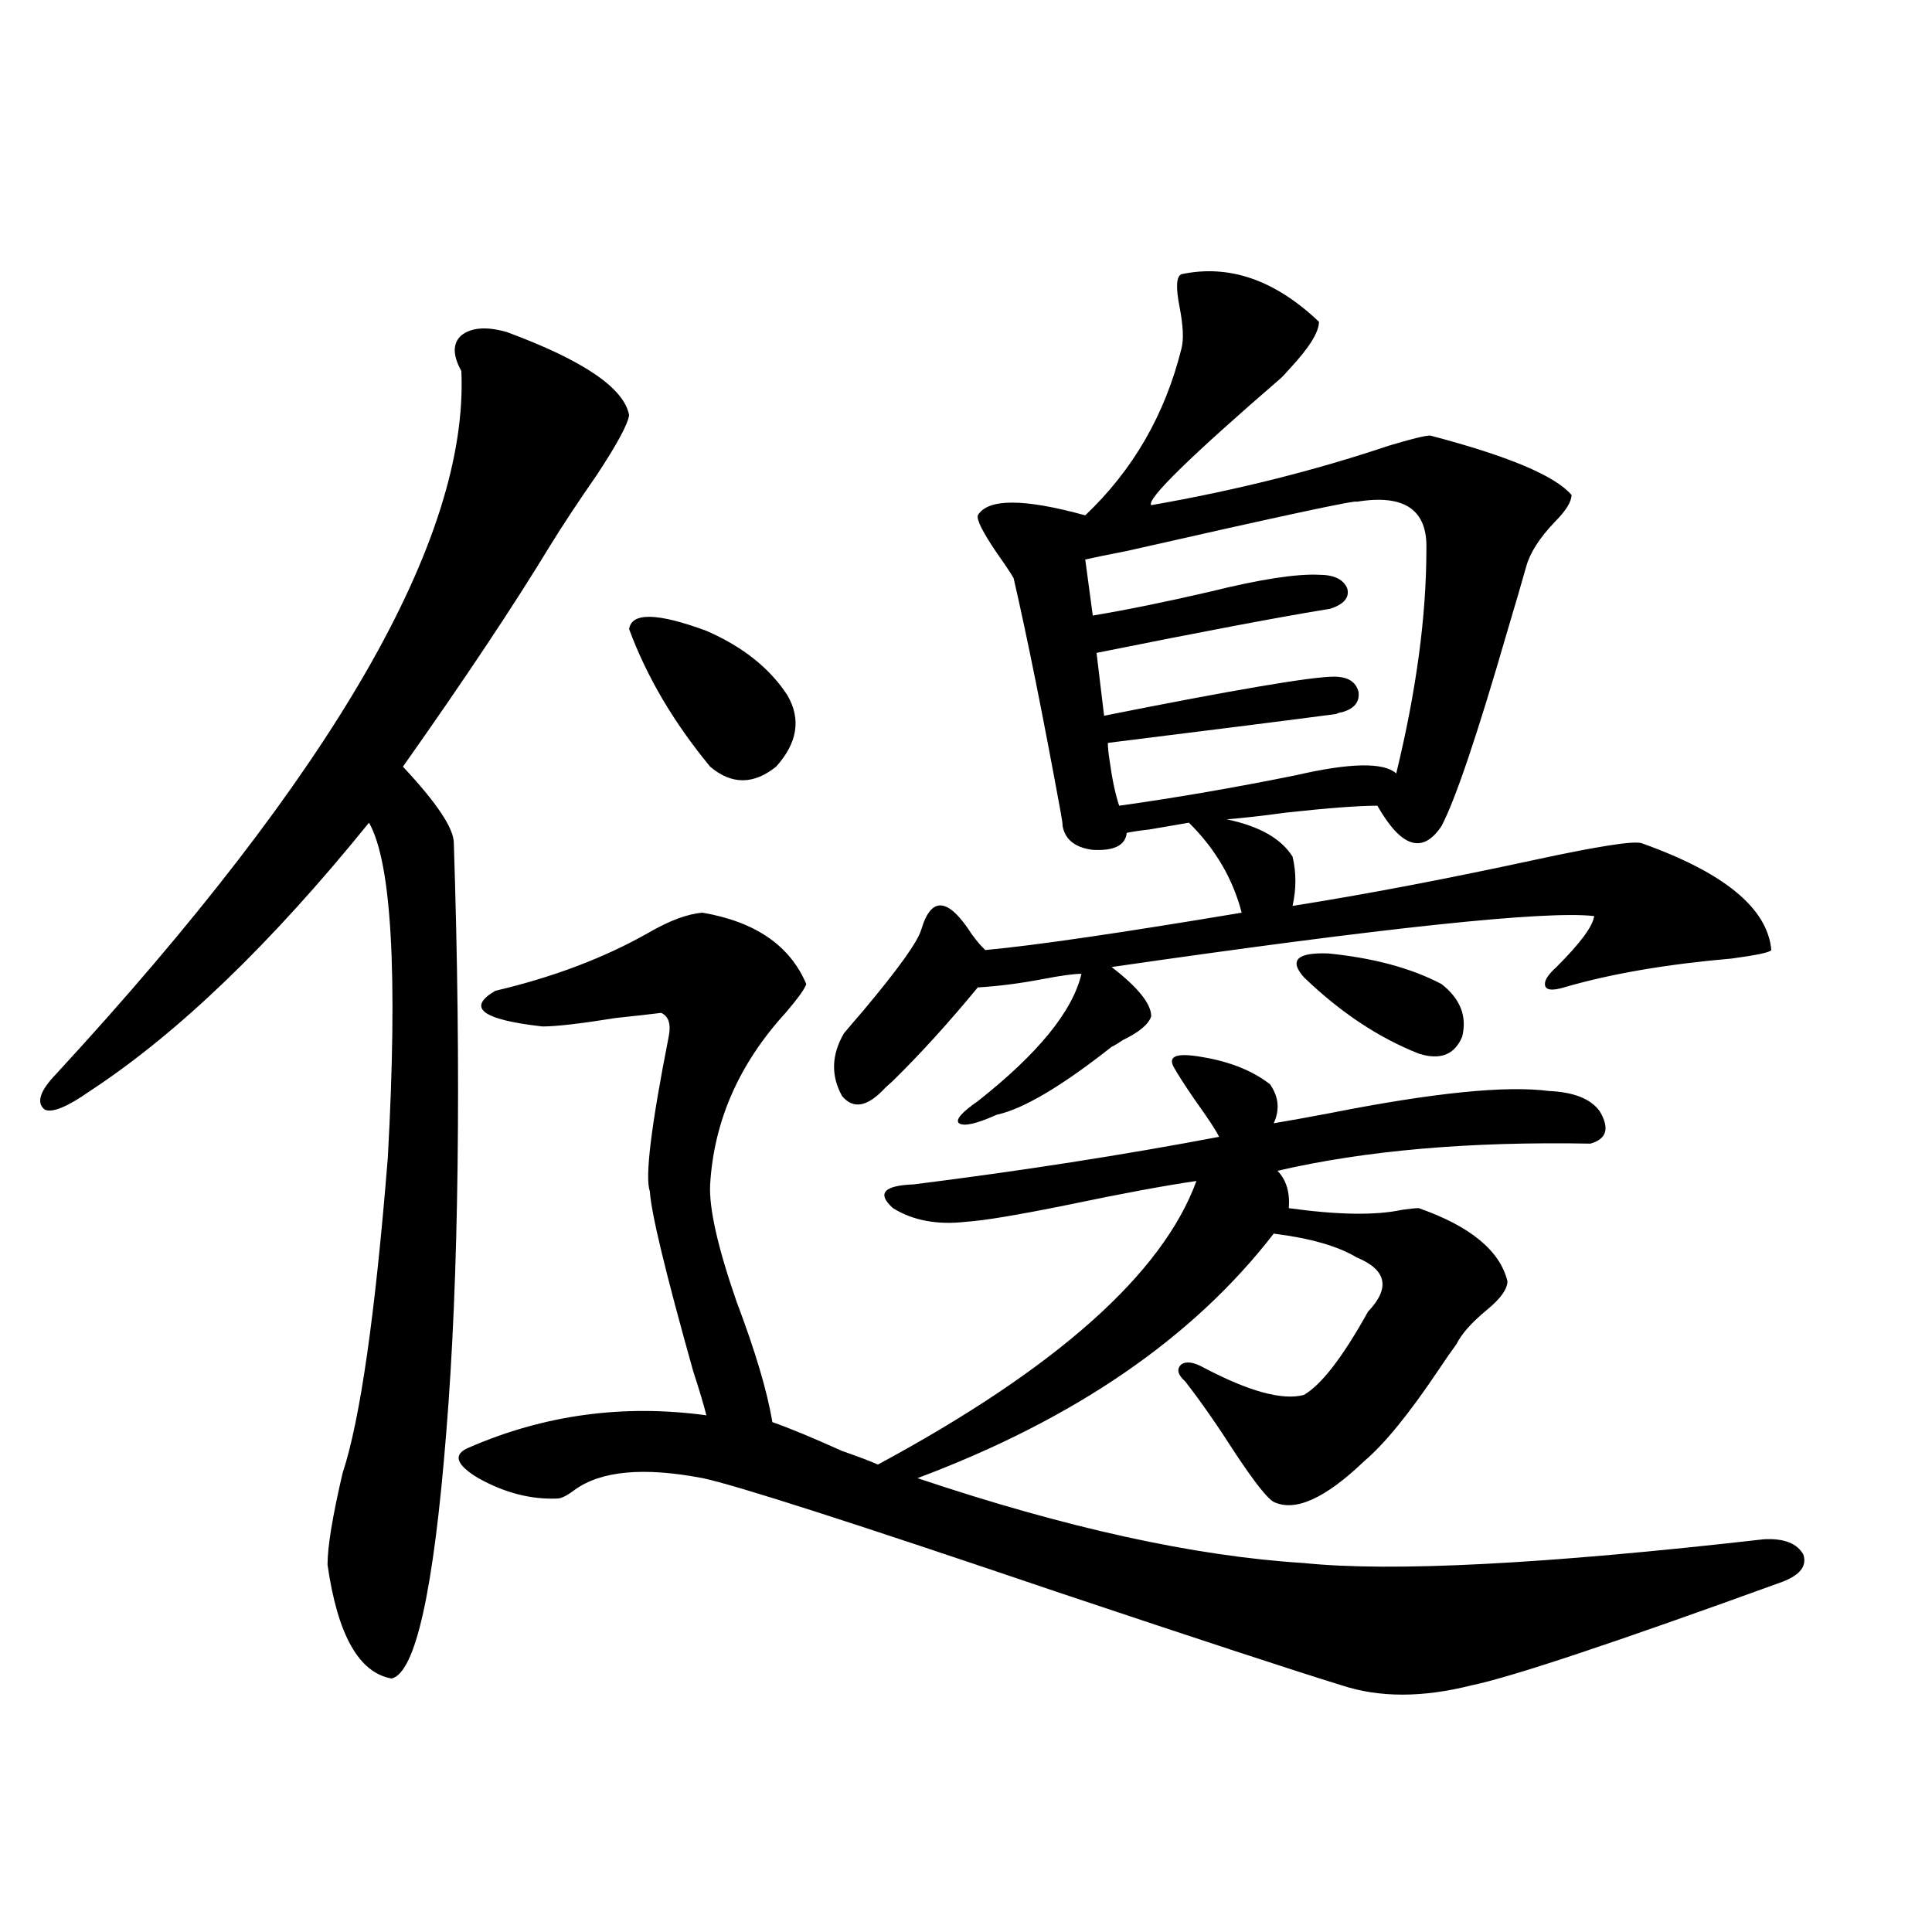 <?xml version="1.0" encoding="utf-8"?>
<!-- Generator: Adobe Illustrator 16.0.0, SVG Export Plug-In . SVG Version: 6.00 Build 0)  -->
<!DOCTYPE svg PUBLIC "-//W3C//DTD SVG 1.1//EN" "http://www.w3.org/Graphics/SVG/1.1/DTD/svg11.dtd">
<svg version="1.1" id="图层_1" xmlns="http://www.w3.org/2000/svg" xmlns:xlink="http://www.w3.org/1999/xlink" x="0px" y="0px"
	 width="1000px" height="1000px" viewBox="0 0 1000 1000" enable-background="new 0 0 1000 1000" xml:space="preserve">
<path d="M262.213,171.824c39.664,14.653,60.807,29.004,63.413,43.066c-0.655,4.697-6.188,14.941-16.585,30.762
	c-9.756,14.063-17.896,26.367-24.39,36.914c-18.871,31.064-44.236,69.146-76.096,114.258c17.561,18.76,26.341,31.943,26.341,39.551
	c1.951,59.766,2.592,115.439,1.951,166.992c-0.655,52.158-2.606,98.149-5.854,137.988c-6.509,82.041-15.944,124.503-28.292,127.441
	c-16.92-2.938-27.972-22.563-33.17-58.887c0-9.365,2.592-25.186,7.805-47.461c9.101-27.534,16.905-82.026,23.414-163.477
	c5.198-94.922,1.951-152.627-9.756-173.145c-50.73,62.705-98.869,108.984-144.387,138.867c-11.707,8.213-19.512,11.426-23.414,9.668
	c-4.558-3.516-2.606-9.668,5.854-18.457c143.731-155.854,213.653-277.144,209.751-363.867c-4.558-8.198-4.558-14.351,0-18.457
	C243.997,169.49,251.802,168.899,262.213,171.824z M363.674,472.41c27.316,4.697,45.197,17.002,53.657,36.914
	c-0.655,2.349-4.237,7.334-10.731,14.941c-24.069,26.367-37.072,55.962-39.023,88.77c-0.655,12.305,3.902,32.52,13.658,60.645
	c9.756,25.791,15.93,46.582,18.536,62.402c8.445,2.939,20.487,7.91,36.097,14.941c8.445,2.939,14.634,5.273,18.536,7.031
	c92.346-49.795,147.313-98.726,164.874-146.777c-16.265,2.349-38.383,6.455-66.34,12.305c-26.021,5.273-43.581,8.213-52.682,8.789
	c-14.969,1.758-27.651-0.576-38.048-7.031c-8.46-7.607-4.878-11.714,10.731-12.305c55.929-7.031,108.61-15.229,158.045-24.609
	c-1.311-2.925-5.533-9.365-12.683-19.336c-5.213-7.607-8.78-13.184-10.731-16.699c-3.262-5.85,1.616-7.607,14.634-5.273
	c14.299,2.349,26.006,7.031,35.121,14.063c4.543,6.455,5.198,13.184,1.951,20.215c7.149-1.167,16.905-2.925,29.268-5.273
	c53.322-10.547,91.05-14.351,113.168-11.426c13.003,0.591,21.783,4.106,26.341,10.547c5.198,8.789,3.567,14.365-4.878,16.699
	c-62.438-1.167-116.43,3.516-161.947,14.063c4.543,4.697,6.494,11.138,5.854,19.336c25.365,3.516,44.877,3.818,58.535,0.879
	c3.902-0.576,6.829-0.879,8.78-0.879c26.661,9.38,41.95,21.973,45.853,37.793c0,4.106-3.582,9.092-10.731,14.941
	c-7.805,6.455-13.018,12.305-15.609,17.578c-2.606,3.516-5.854,8.213-9.756,14.063c-14.969,22.275-27.651,37.793-38.048,46.582
	c-20.167,19.336-35.776,26.367-46.828,21.094c-3.262-1.758-9.756-9.956-19.512-24.609c-9.756-15.229-18.536-27.822-26.341-37.793
	c-3.902-3.516-4.558-6.44-1.951-8.789c2.592-1.758,6.494-1.167,11.707,1.758c23.414,12.305,40.64,17.002,51.706,14.063
	c9.101-5.273,20.152-19.624,33.17-43.066c11.707-12.305,9.756-21.67-5.854-28.125c-9.756-5.85-24.069-9.956-42.926-12.305
	c-41.63,53.916-103.092,96.104-184.386,126.563c76.736,25.791,143.411,40.43,199.995,43.945
	c45.518,4.697,124.875,0.591,238.043-12.305c10.396-0.576,17.226,2.061,20.487,7.91c1.951,5.864-1.631,10.547-10.731,14.063
	c-87.162,31.641-140.819,49.508-160.972,53.613c-25.365,6.441-47.804,6.441-67.315,0c-24.725-7.621-73.824-23.73-147.313-48.34
	c-105.363-35.732-166.505-55.371-183.41-58.887c-30.578-5.85-52.682-3.804-66.34,6.152c-3.902,2.939-6.829,4.395-8.78,4.395
	c-13.658,0.591-27.316-2.925-40.975-10.547c-11.707-7.031-13.338-12.305-4.878-15.82c39.023-16.987,79.998-22.549,122.924-16.699
	c-1.311-5.273-3.582-12.881-6.829-22.852c-14.313-50.977-21.798-82.026-22.438-93.164c-2.606-7.031,0.641-33.687,9.756-79.98
	c1.296-6.44,0-10.547-3.902-12.305c-4.558,0.591-12.362,1.47-23.414,2.637c-18.216,2.939-30.898,4.395-38.048,4.395
	c-31.219-3.516-39.358-9.668-24.39-18.457c29.908-7.031,56.249-16.987,79.022-29.883
	C346.434,476.517,355.869,473.001,363.674,472.41z M325.626,325.633c1.296-8.789,14.634-8.486,39.999,0.879
	c18.856,8.213,32.835,19.336,41.95,33.398c7.149,12.305,5.198,24.609-5.854,36.914c-11.707,9.38-23.094,9.38-34.146,0
	C348.705,373.973,334.727,350.242,325.626,325.633z M611.473,141.941c24.71-5.273,48.444,2.939,71.218,24.609
	c0,5.273-4.878,13.184-14.634,23.73c-2.606,2.939-4.237,4.697-4.878,5.273c-47.483,41.021-69.922,62.993-67.315,65.918
	c43.566-7.607,84.541-17.866,122.924-30.762c11.707-3.516,18.856-5.273,21.463-5.273c40.319,10.547,64.709,20.806,73.169,30.762
	c0,3.516-2.927,8.213-8.78,14.063c-7.805,8.213-12.683,15.82-14.634,22.852s-5.213,18.169-9.756,33.398
	c-15.609,53.916-26.996,87.603-34.146,101.074c-9.756,14.653-20.822,11.138-33.17-10.547c-9.756,0-25.365,1.182-46.828,3.516
	c-13.018,1.758-23.414,2.939-31.219,3.516c16.905,3.516,28.292,9.971,34.146,19.336c1.951,8.213,1.951,16.699,0,25.488
	c37.072-5.85,78.688-13.76,124.875-23.73c32.515-7.031,51.051-9.956,55.608-8.789c42.926,15.244,65.364,33.701,67.315,55.371
	c-0.655,1.182-7.484,2.637-20.487,4.395c-33.825,2.939-62.772,7.91-86.827,14.941c-5.854,1.758-9.115,1.47-9.756-0.879
	c-0.655-2.334,1.296-5.562,5.854-9.668c12.348-12.305,18.856-21.094,19.512-26.367c-24.725-2.925-107.97,5.864-249.75,26.367
	c13.658,10.547,20.487,19.048,20.487,25.488c-1.311,4.106-6.188,8.213-14.634,12.305c-2.606,1.758-4.558,2.939-5.854,3.516
	c-26.021,20.518-45.853,32.231-59.511,35.156c-10.411,4.697-16.92,6.152-19.512,4.395c-1.951-1.758,1.296-5.562,9.756-11.426
	c31.219-24.609,49.1-46.582,53.657-65.918c-3.902,0-10.411,0.879-19.512,2.637c-12.362,2.349-23.749,3.818-34.146,4.395
	c-14.969,18.169-29.603,34.277-43.901,48.34c-1.951,1.758-3.262,2.939-3.902,3.516c-9.115,9.971-16.585,11.426-22.438,4.395
	c-5.854-10.547-5.533-21.382,0.976-32.52c1.951-2.334,5.198-6.152,9.756-11.426c18.201-21.67,28.292-35.732,30.243-42.188
	c5.198-17.578,13.979-16.699,26.341,2.637c2.592,3.516,4.878,6.152,6.829,7.91c25.365-2.334,69.587-8.789,132.68-19.336
	c-4.558-17.578-13.658-33.096-27.316-46.582c-3.262,0.591-10.091,1.758-20.487,3.516c-5.213,0.591-9.115,1.182-11.707,1.758
	c-0.655,6.455-6.509,9.38-17.561,8.789c-9.115-1.167-14.313-5.273-15.609-12.305c0-1.167-0.335-3.516-0.976-7.031
	c-9.115-49.795-17.24-90.225-24.39-121.289c-1.311-2.334-4.237-6.729-8.78-13.184c-7.164-10.547-10.411-16.987-9.756-19.336
	c5.198-8.789,23.734-8.789,55.608,0c24.71-23.428,41.295-52.144,49.755-86.133c1.296-4.683,0.976-12.002-0.976-21.973
	C608.546,148.685,608.866,143.123,611.473,141.941z M738.299,284.324c0.641-20.503-11.387-28.701-36.097-24.609
	c0.641-1.167-39.023,7.334-119.021,25.488c-9.115,1.758-16.265,3.228-21.463,4.395l3.902,29.004
	c17.561-2.925,37.713-7.031,60.486-12.305c26.006-6.44,44.877-9.365,56.584-8.789c7.805,0,12.683,2.349,14.634,7.031
	c1.296,4.697-1.631,8.213-8.78,10.547c-25.365,4.106-65.699,11.729-120.973,22.852l3.902,32.52
	c67.636-13.472,107.314-20.215,119.021-20.215c7.149,0,11.372,2.637,12.683,7.91c0.641,5.273-2.286,8.789-8.78,10.547
	c-0.655,0-1.631,0.303-2.927,0.879c-22.118,2.939-61.462,7.91-118.046,14.941c0,2.349,0.32,5.576,0.976,9.668
	c1.296,9.38,2.927,17.002,4.878,22.852c29.268-4.092,59.831-9.365,91.705-15.82c27.957-6.44,45.197-6.729,51.706-0.879
	C733.086,357.576,738.299,318.904,738.299,284.324z M674.886,505.809c-7.805-8.789-3.582-12.881,12.683-12.305
	c23.414,2.349,42.926,7.622,58.535,15.82c9.756,7.622,13.323,16.699,10.731,27.246c-3.902,9.38-11.387,12.305-22.438,8.789
	C713.574,537.161,693.742,523.978,674.886,505.809z"/>
</svg>
